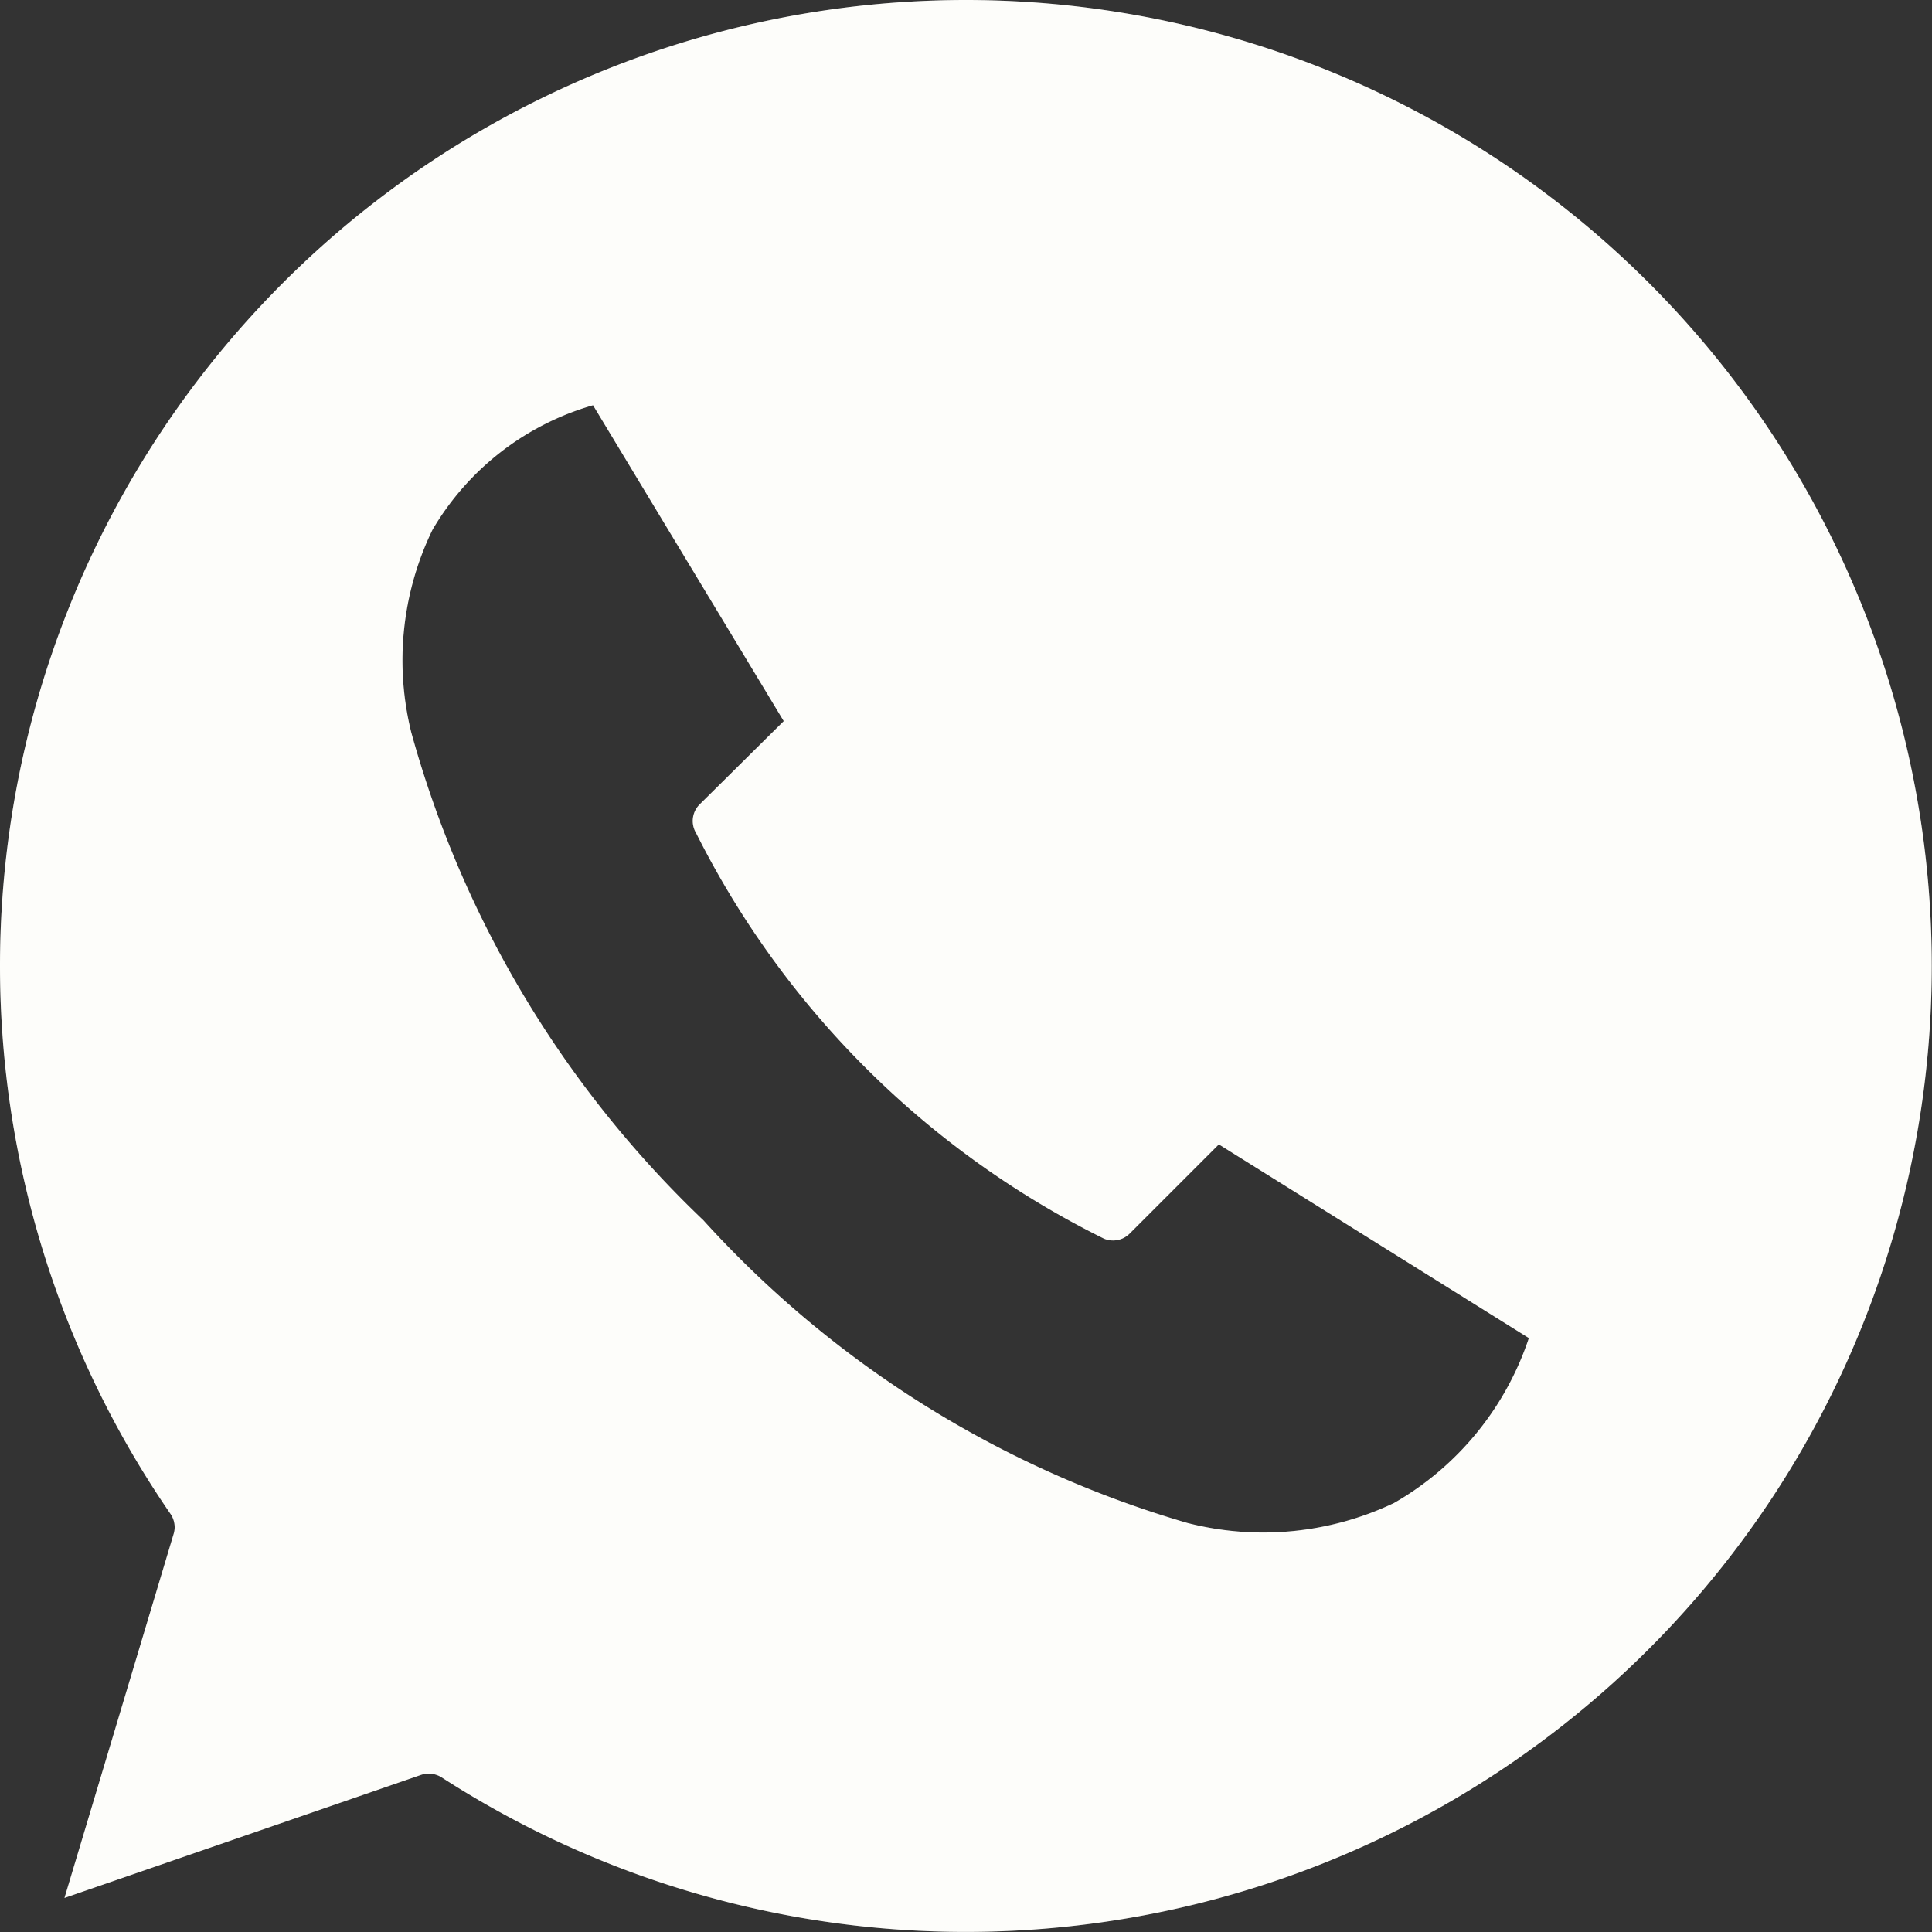 <?xml version="1.0" encoding="UTF-8"?>
<svg xmlns="http://www.w3.org/2000/svg" xmlns:xlink="http://www.w3.org/1999/xlink" xmlns:v="https://vecta.io/nano" width="24" height="24" fill="none">
  <rect width="100%" height="100%" fill="#333333" stroke="none"/>
  <g fill-rule="evenodd">
    <use xlink:href="#B" fill="#5c5c5c"></use>
    <use xlink:href="#B" fill="#fdfdfa"></use>
  </g>
  <defs>
    <path id="B" d="M12 0A12 12 0 0 0 0 12a12 12 0 0 0 2.118 6.806c.025.036.041.077.048.12s.004.087-.009.129L.801 23.577l4.43-1.529c.042-.014.087-.018.131-.013a.3.3 0 0 1 .124.044 12 12 0 0 0 16.591-3.569 12 12 0 0 0-3.569-16.591A12.01 12.01 0 0 0 12 0h0zm5.317 18.671c-.801.381-1.711.468-2.57.247-2.312-.674-4.392-1.975-6.009-3.759C7 13.504 5.745 11.408 5.108 9.095c-.208-.844-.115-1.733.265-2.515a3.4 3.4 0 0 1 1.994-1.546h0l2.369 3.924-1.043 1.033a.29.29 0 0 0-.046.357c1.096 2.186 2.875 3.955 5.067 5.039a.29.29 0 0 0 .17.017c.057-.011.109-.04.15-.081l1.107-1.107 3.851 2.406a3.71 3.71 0 0 1-1.675 2.049h0z"></path>
  </defs>
</svg>
